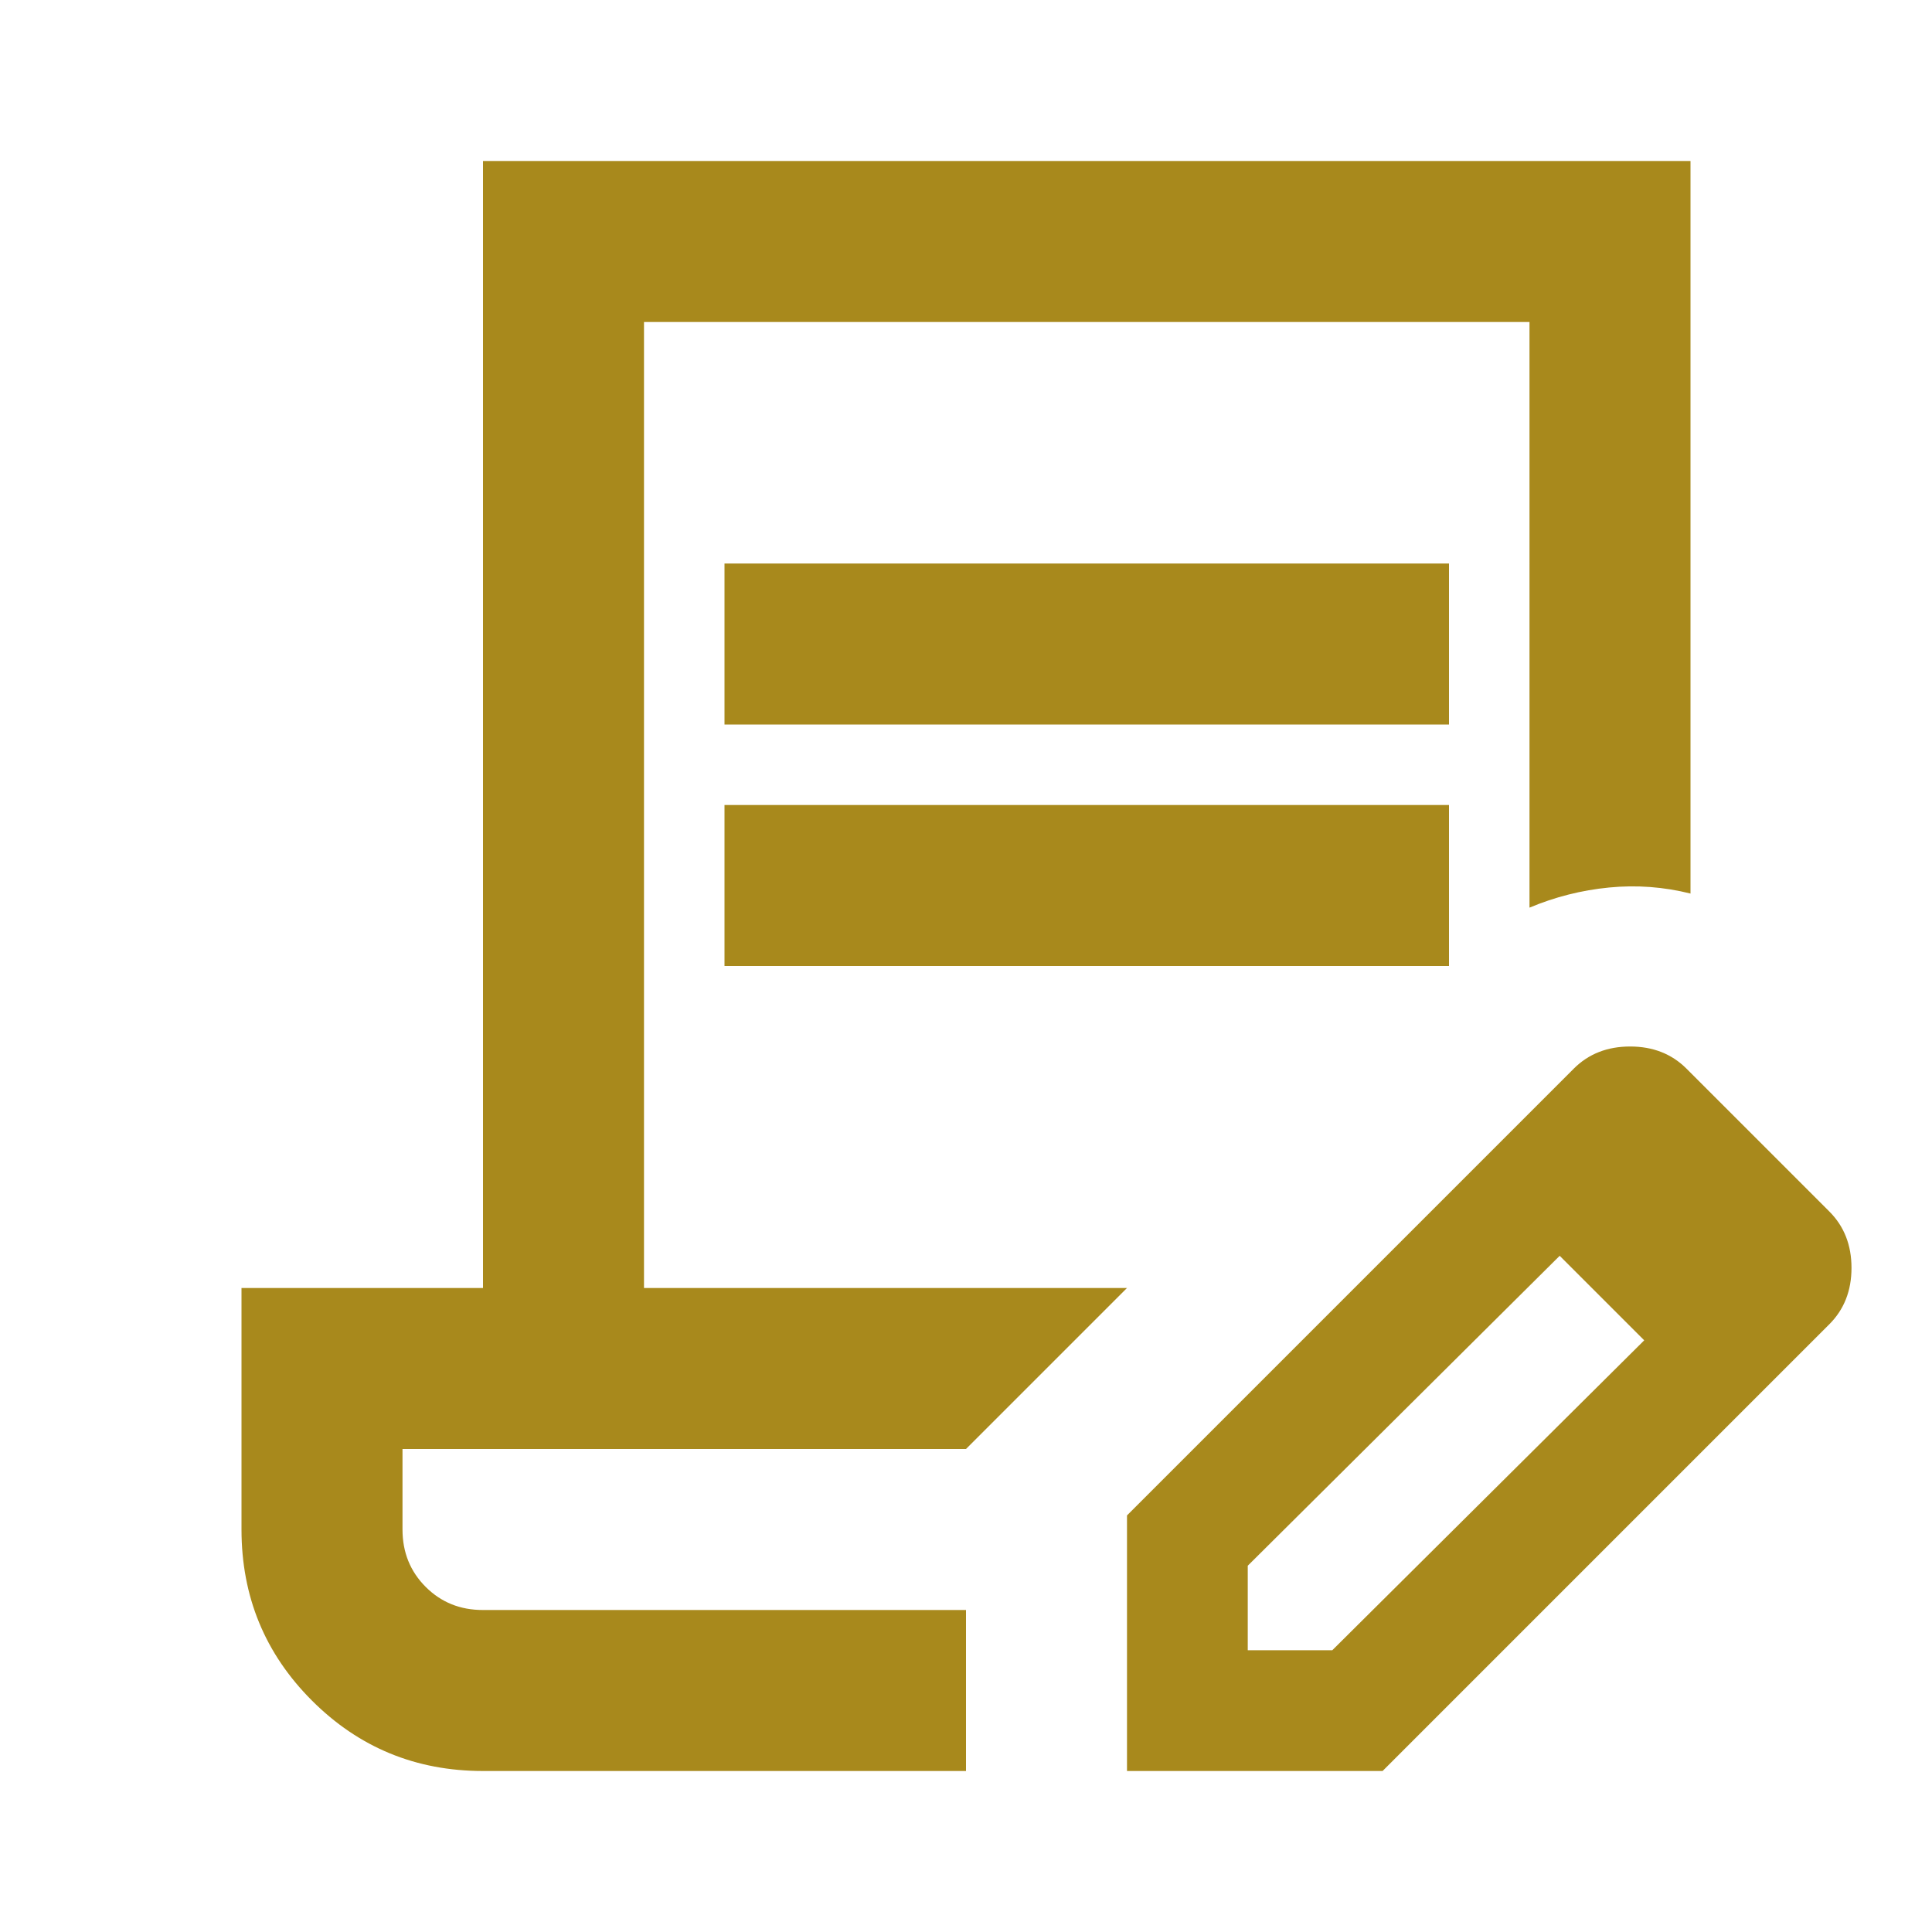 <?xml version="1.0" encoding="UTF-8"?> <svg xmlns="http://www.w3.org/2000/svg" width="256" height="256" viewBox="0 0 24 24"><rect x="0" y="0" width="24" height="24" rx="8" fill="none"></rect><svg xmlns="http://www.w3.org/2000/svg" viewBox="0 0 24 24" fill="#a8891c" x="0" y="0" width="24" height="24"><path fill="#a8891c" d="M6 22q-1.25 0-2.125-.875T3 19v-3h3V2h15v9.1q-.5-.125-1.012-.075t-.988.25V4H8v12h6l-2 2H5v1q0 .425.288.713T6 20h6v2H6Zm8 0v-3.175l4.3-4.3l1.075 1.075l-3.875 3.85v1.05h1.05l3.875-3.85l1.05 1.05l-4.3 4.3H14Zm7.475-4.3L18.3 14.525l1.25-1.25q.275-.275.7-.275t.7.275l1.775 1.775q.275.275.275.7t-.275.7l-1.25 1.25ZM9 9V7h9v2H9Zm0 3v-2h9v2H9Zm3 8H5h7Z"></path></svg></svg> 